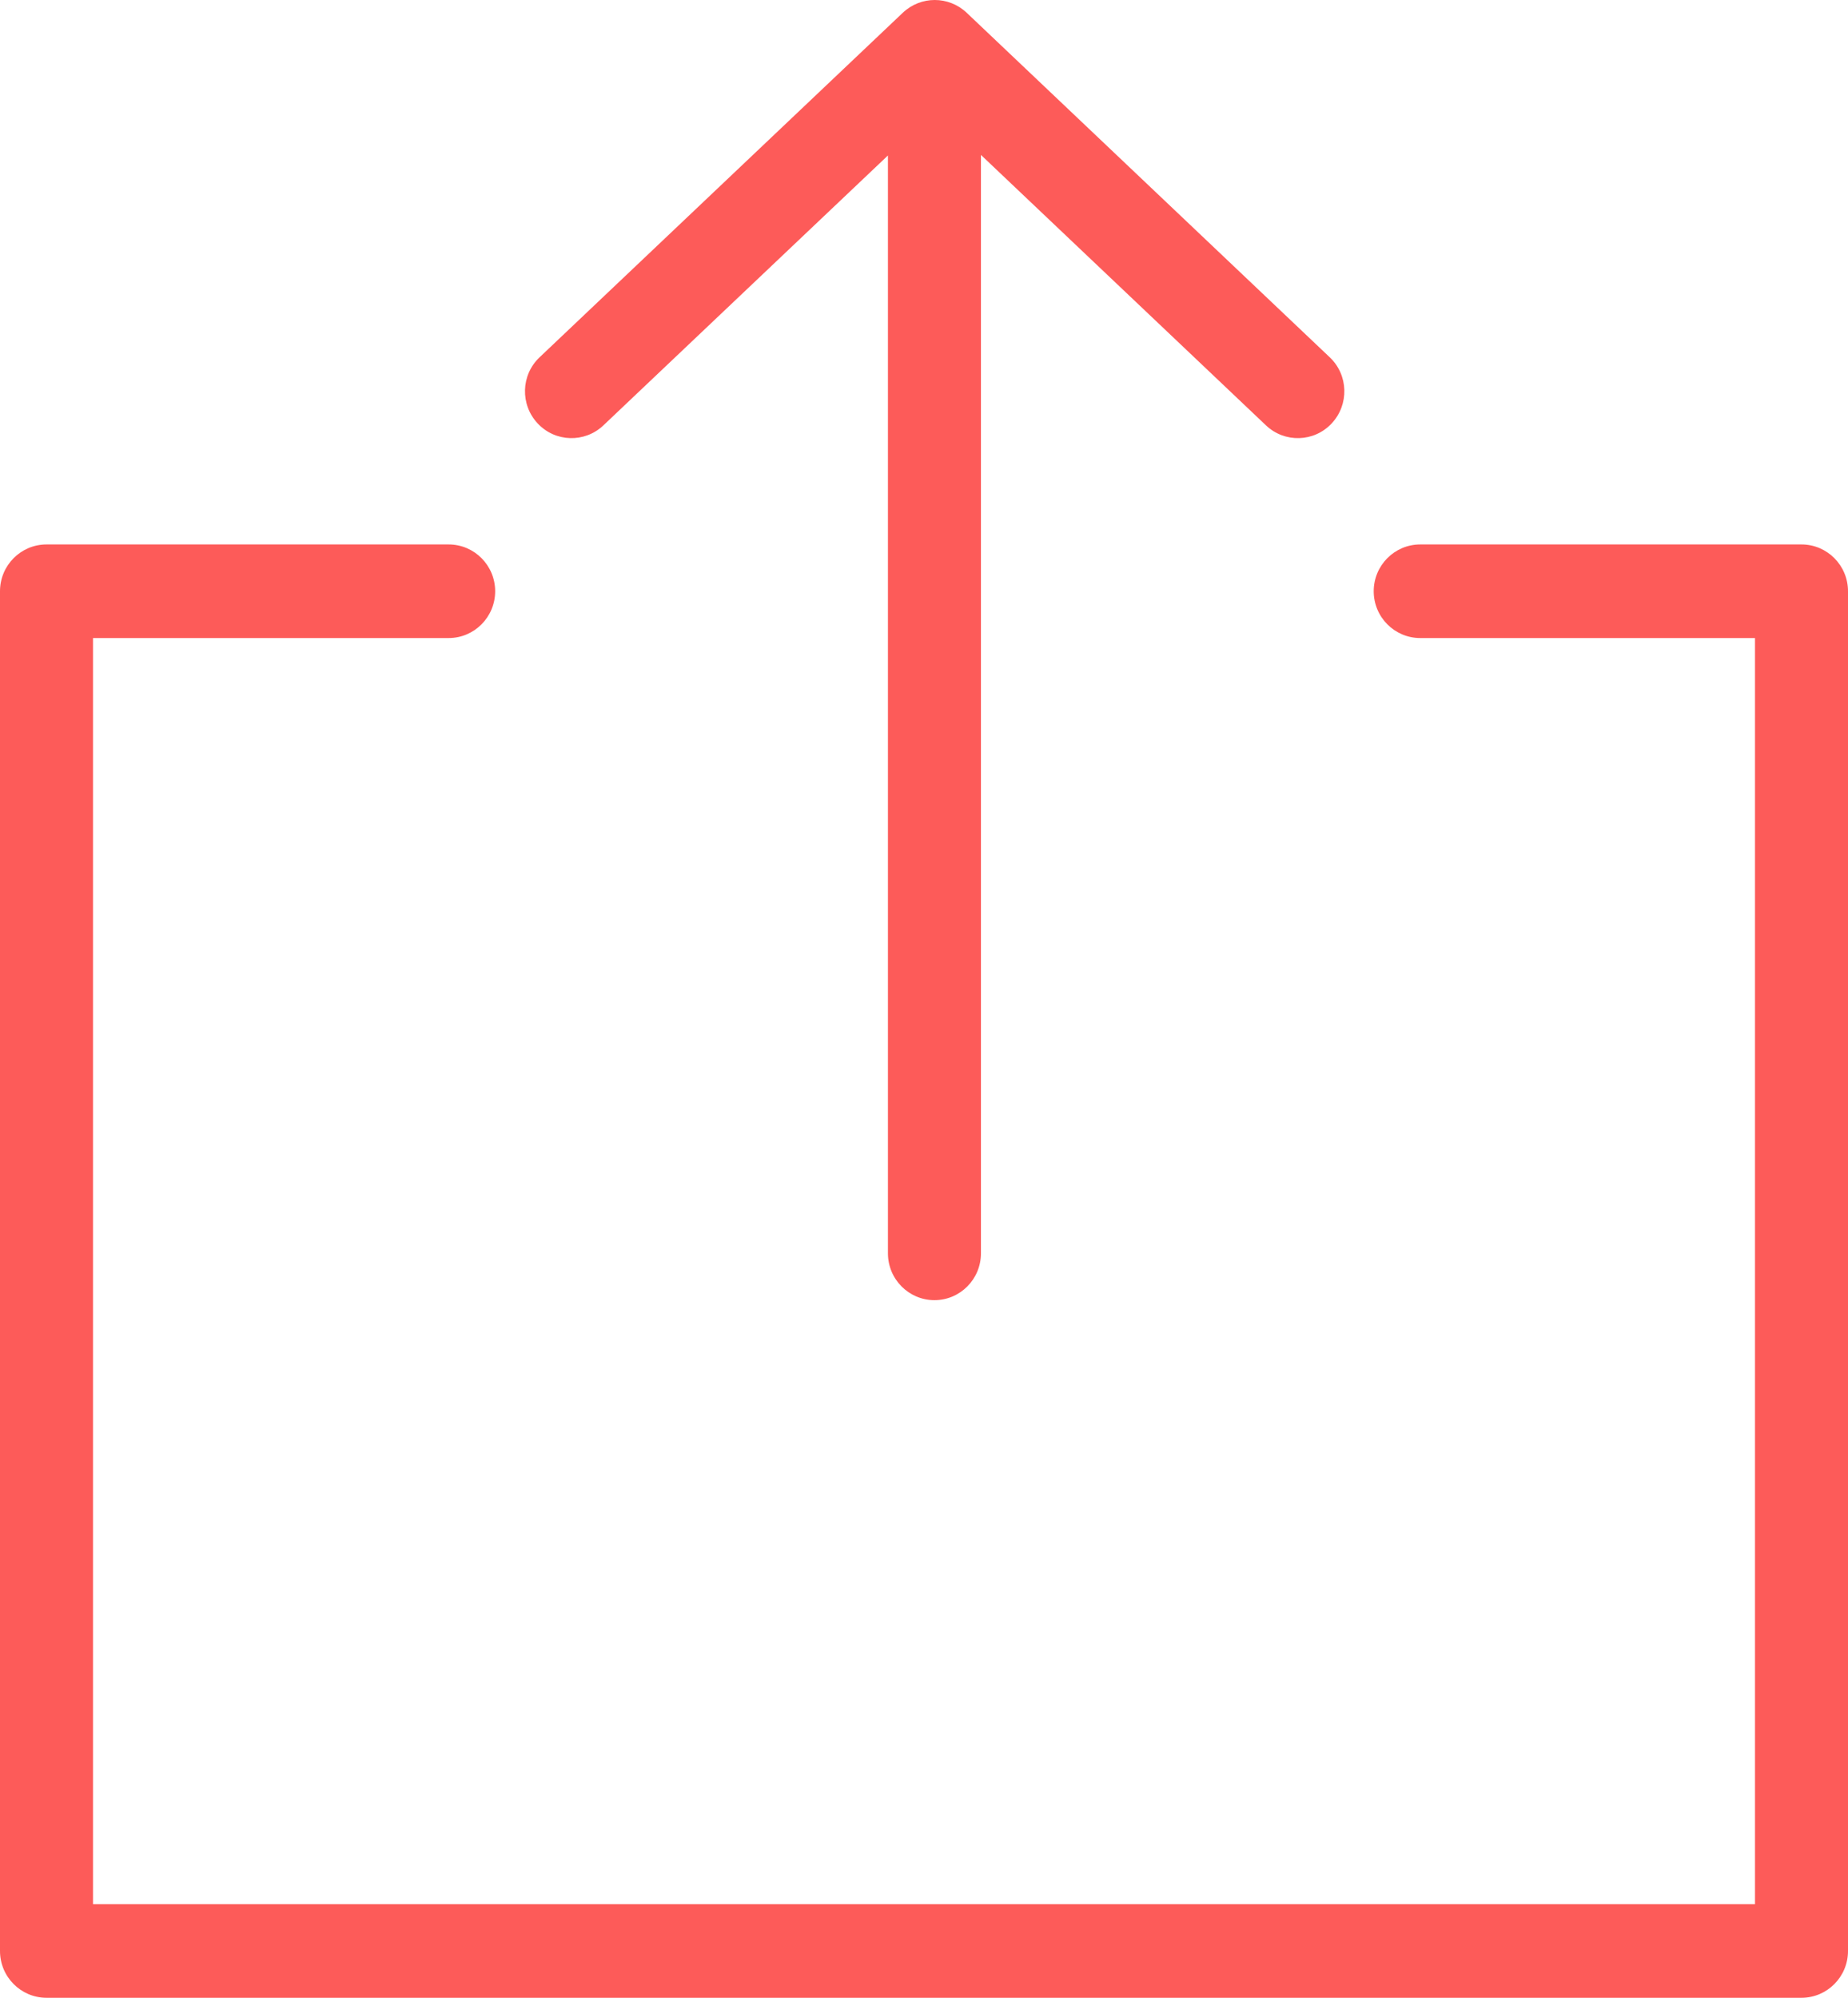 <svg width="37" height="40" viewBox="0 0 37 40" fill="none" xmlns="http://www.w3.org/2000/svg">
<path id="Vector" d="M36.069 40H0.931C0.417 40 0 39.58 0 39.063V11.838C0 11.321 0.417 10.901 0.931 10.901H8.983C9.497 10.901 9.914 11.321 9.914 11.838C9.914 12.355 9.497 12.775 8.983 12.775H1.862V38.126H35.138V12.775H28.435C27.921 12.775 27.504 12.355 27.504 11.838C27.504 11.321 27.921 10.901 28.435 10.901H36.069C36.583 10.901 37 11.321 37 11.838V39.063C37 39.58 36.583 40 36.069 40ZM18.709 26.032C18.195 26.032 17.778 25.612 17.778 25.095V3.113L12.081 8.517C11.706 8.872 11.117 8.855 10.765 8.478C10.412 8.101 10.429 7.508 10.803 7.154L18.076 0.255C18.435 -0.085 18.995 -0.085 19.354 0.255L26.624 7.154C26.998 7.508 27.015 8.101 26.662 8.478C26.31 8.855 25.721 8.872 25.347 8.517L19.64 3.102V25.095C19.64 25.613 19.223 26.032 18.709 26.032Z" fill="#FD5B59"/>
</svg>
